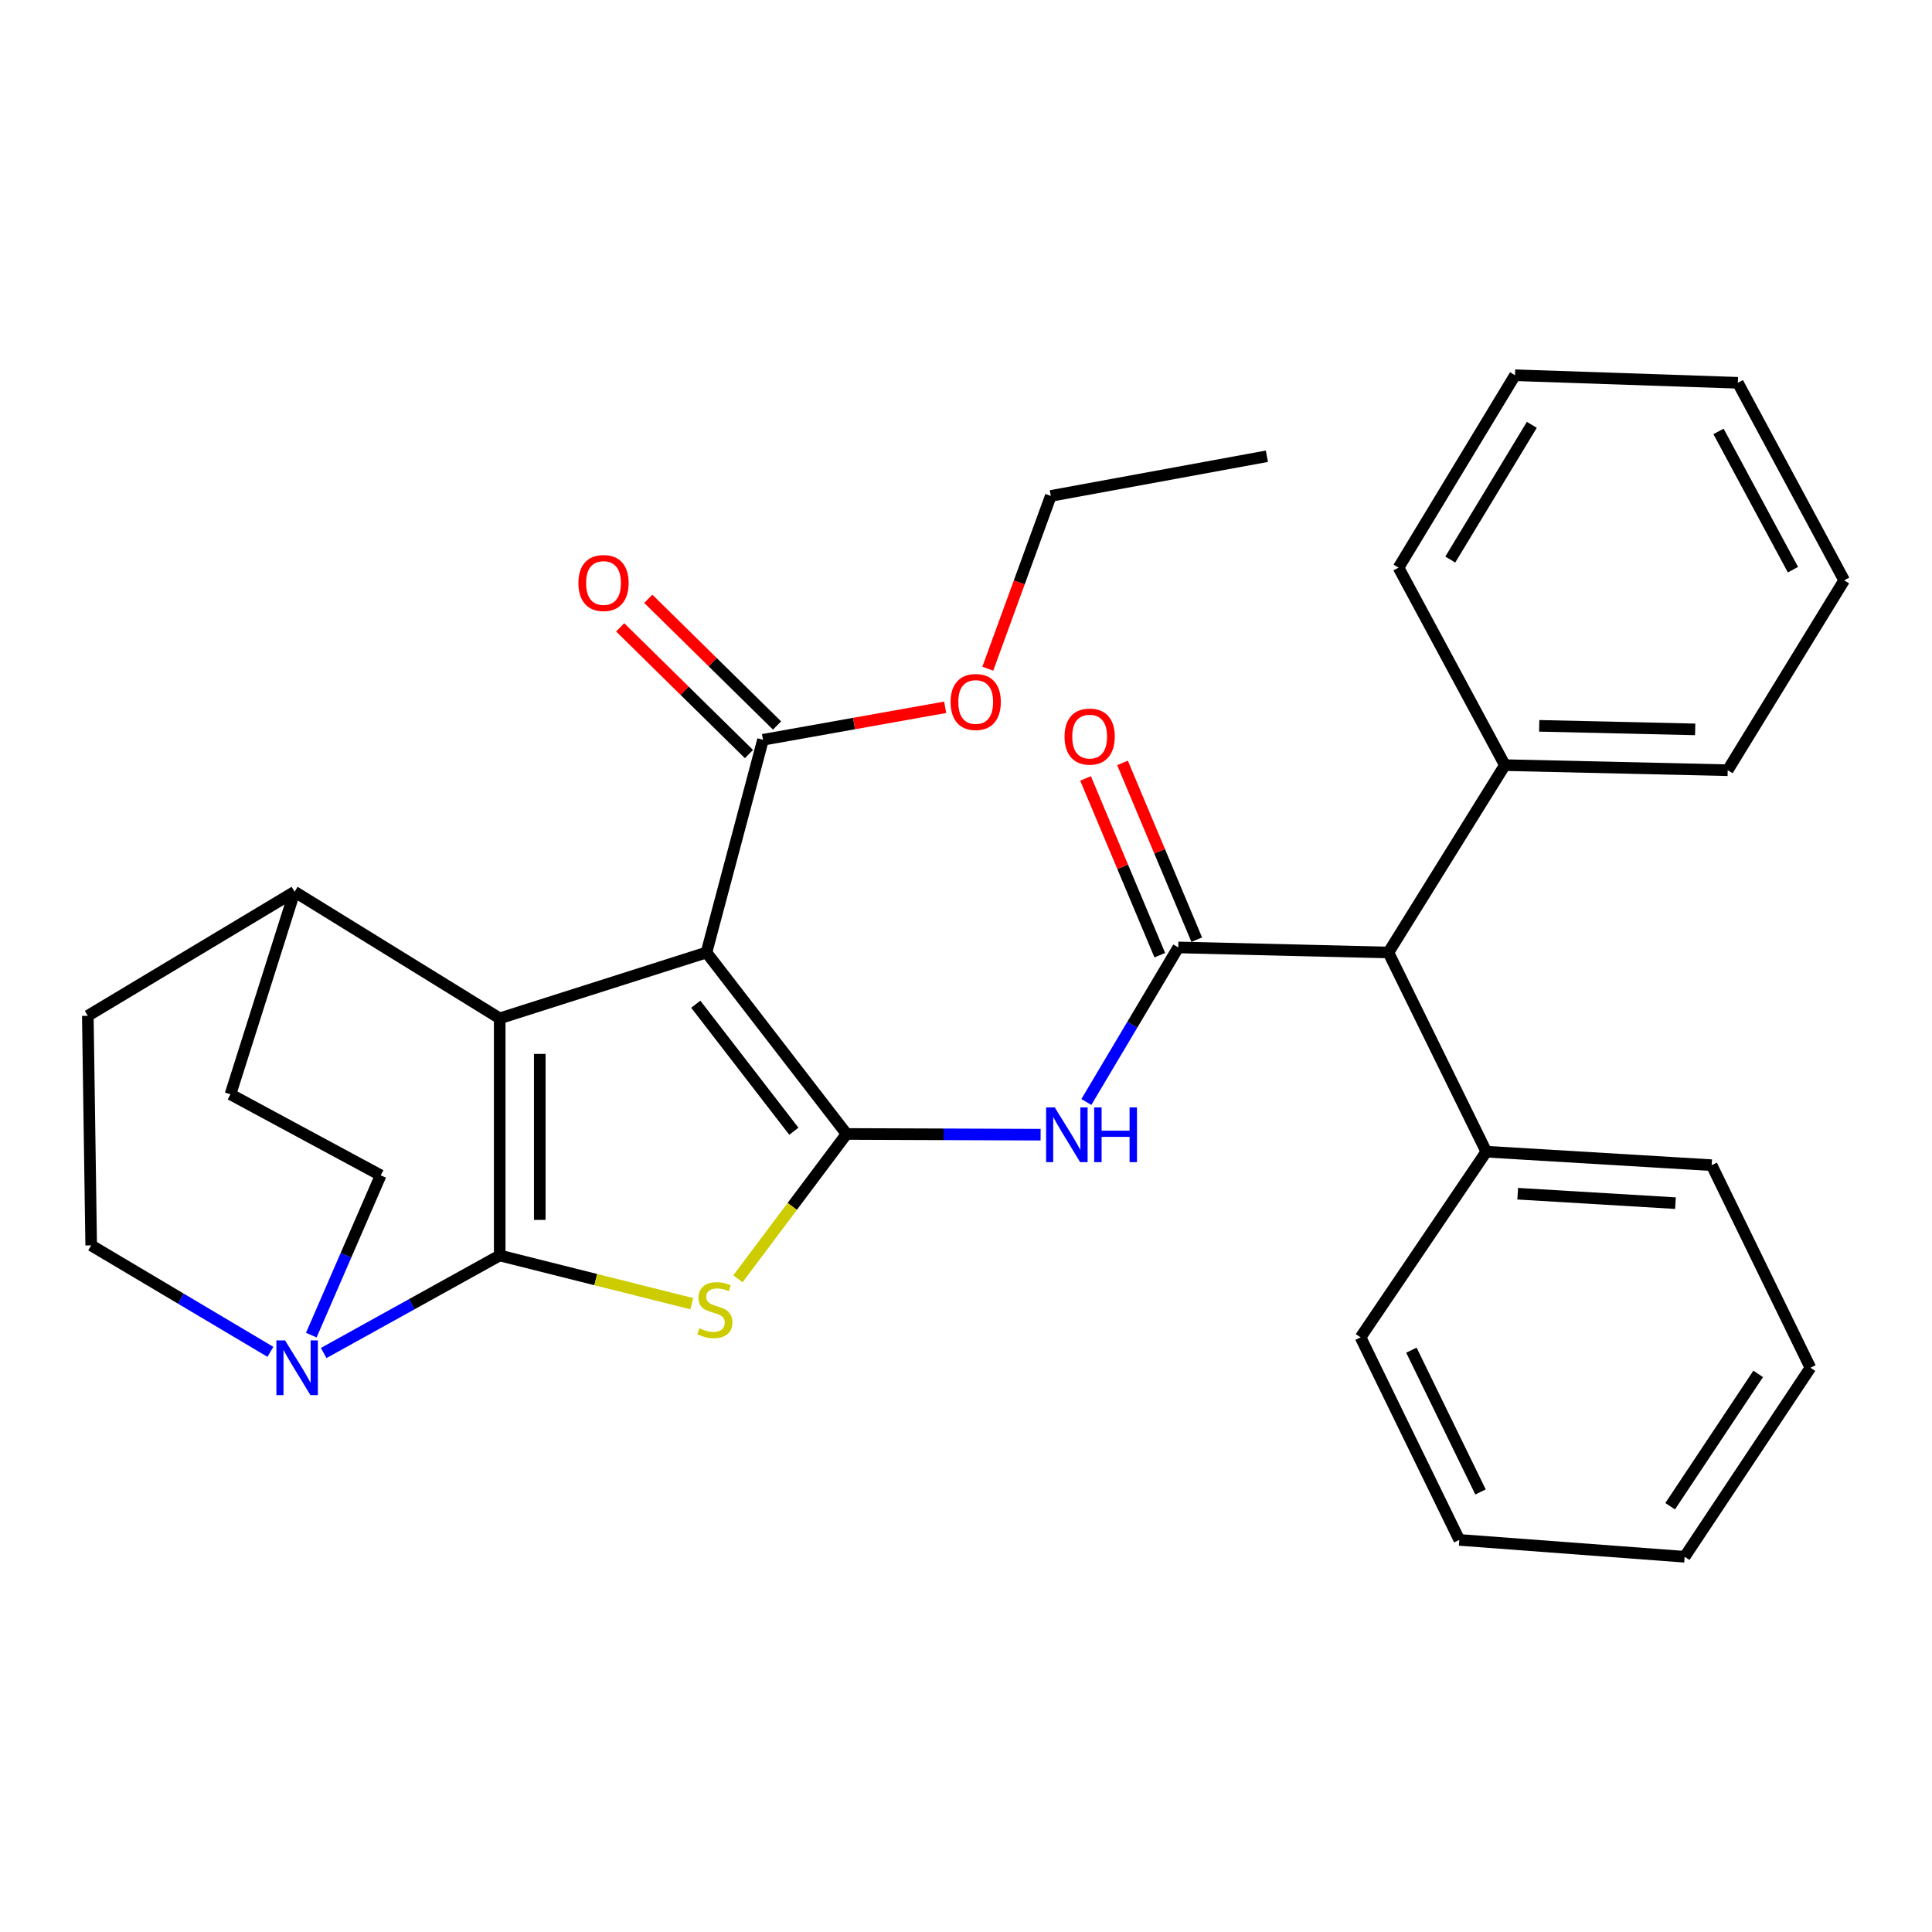 <?xml version='1.0' encoding='iso-8859-1'?>
<svg version='1.1' baseProfile='full'
              xmlns='http://www.w3.org/2000/svg'
                      xmlns:rdkit='http://www.rdkit.org/xml'
                      xmlns:xlink='http://www.w3.org/1999/xlink'
                  xml:space='preserve'
width='1000px' height='1000px' viewBox='0 0 1000 1000'>
<!-- END OF HEADER -->
<rect style='opacity:1.0;fill:#FFFFFF;stroke:none' width='1000' height='1000' x='0' y='0'> </rect>
<path class='bond-2' d='M 258.645,649.833 L 308.359,662.316' style='fill:none;fill-rule:evenodd;stroke:#000000;stroke-width:6px;stroke-linecap:butt;stroke-linejoin:miter;stroke-opacity:1' />
<path class='bond-2' d='M 308.359,662.316 L 358.072,674.8' style='fill:none;fill-rule:evenodd;stroke:#CCCC00;stroke-width:6px;stroke-linecap:butt;stroke-linejoin:miter;stroke-opacity:1' />
<path class='bond-3' d='M 258.645,649.833 L 258.645,527.092' style='fill:none;fill-rule:evenodd;stroke:#000000;stroke-width:6px;stroke-linecap:butt;stroke-linejoin:miter;stroke-opacity:1' />
<path class='bond-3' d='M 279.388,631.422 L 279.388,545.504' style='fill:none;fill-rule:evenodd;stroke:#000000;stroke-width:6px;stroke-linecap:butt;stroke-linejoin:miter;stroke-opacity:1' />
<path class='bond-6' d='M 258.645,649.833 L 213.092,675.078' style='fill:none;fill-rule:evenodd;stroke:#000000;stroke-width:6px;stroke-linecap:butt;stroke-linejoin:miter;stroke-opacity:1' />
<path class='bond-6' d='M 213.092,675.078 L 167.538,700.323' style='fill:none;fill-rule:evenodd;stroke:#0000FF;stroke-width:6px;stroke-linecap:butt;stroke-linejoin:miter;stroke-opacity:1' />
<path class='bond-0' d='M 438.186,586.936 L 410.064,624.424' style='fill:none;fill-rule:evenodd;stroke:#000000;stroke-width:6px;stroke-linecap:butt;stroke-linejoin:miter;stroke-opacity:1' />
<path class='bond-0' d='M 410.064,624.424 L 381.943,661.911' style='fill:none;fill-rule:evenodd;stroke:#CCCC00;stroke-width:6px;stroke-linecap:butt;stroke-linejoin:miter;stroke-opacity:1' />
<path class='bond-4' d='M 438.186,586.936 L 488.399,587.123' style='fill:none;fill-rule:evenodd;stroke:#000000;stroke-width:6px;stroke-linecap:butt;stroke-linejoin:miter;stroke-opacity:1' />
<path class='bond-4' d='M 488.399,587.123 L 538.612,587.311' style='fill:none;fill-rule:evenodd;stroke:#0000FF;stroke-width:6px;stroke-linecap:butt;stroke-linejoin:miter;stroke-opacity:1' />
<path class='bond-31' d='M 438.186,586.936 L 365.667,493.017' style='fill:none;fill-rule:evenodd;stroke:#000000;stroke-width:6px;stroke-linecap:butt;stroke-linejoin:miter;stroke-opacity:1' />
<path class='bond-31' d='M 410.89,585.525 L 360.127,519.782' style='fill:none;fill-rule:evenodd;stroke:#000000;stroke-width:6px;stroke-linecap:butt;stroke-linejoin:miter;stroke-opacity:1' />
<path class='bond-1' d='M 365.667,493.017 L 258.645,527.092' style='fill:none;fill-rule:evenodd;stroke:#000000;stroke-width:6px;stroke-linecap:butt;stroke-linejoin:miter;stroke-opacity:1' />
<path class='bond-7' d='M 365.667,493.017 L 394.926,382.906' style='fill:none;fill-rule:evenodd;stroke:#000000;stroke-width:6px;stroke-linecap:butt;stroke-linejoin:miter;stroke-opacity:1' />
<path class='bond-9' d='M 258.645,527.092 L 152.488,461.568' style='fill:none;fill-rule:evenodd;stroke:#000000;stroke-width:6px;stroke-linecap:butt;stroke-linejoin:miter;stroke-opacity:1' />
<path class='bond-5' d='M 562.3,570.381 L 586.084,530.385' style='fill:none;fill-rule:evenodd;stroke:#0000FF;stroke-width:6px;stroke-linecap:butt;stroke-linejoin:miter;stroke-opacity:1' />
<path class='bond-5' d='M 586.084,530.385 L 609.868,490.389' style='fill:none;fill-rule:evenodd;stroke:#000000;stroke-width:6px;stroke-linecap:butt;stroke-linejoin:miter;stroke-opacity:1' />
<path class='bond-8' d='M 609.868,490.389 L 718.641,493.017' style='fill:none;fill-rule:evenodd;stroke:#000000;stroke-width:6px;stroke-linecap:butt;stroke-linejoin:miter;stroke-opacity:1' />
<path class='bond-10' d='M 619.43,486.373 L 600.219,440.628' style='fill:none;fill-rule:evenodd;stroke:#000000;stroke-width:6px;stroke-linecap:butt;stroke-linejoin:miter;stroke-opacity:1' />
<path class='bond-10' d='M 600.219,440.628 L 581.008,394.883' style='fill:none;fill-rule:evenodd;stroke:#FF0000;stroke-width:6px;stroke-linecap:butt;stroke-linejoin:miter;stroke-opacity:1' />
<path class='bond-10' d='M 600.306,494.405 L 581.094,448.66' style='fill:none;fill-rule:evenodd;stroke:#000000;stroke-width:6px;stroke-linecap:butt;stroke-linejoin:miter;stroke-opacity:1' />
<path class='bond-10' d='M 581.094,448.66 L 561.883,402.915' style='fill:none;fill-rule:evenodd;stroke:#FF0000;stroke-width:6px;stroke-linecap:butt;stroke-linejoin:miter;stroke-opacity:1' />
<path class='bond-11' d='M 161.128,691.062 L 179.083,649.704' style='fill:none;fill-rule:evenodd;stroke:#0000FF;stroke-width:6px;stroke-linecap:butt;stroke-linejoin:miter;stroke-opacity:1' />
<path class='bond-11' d='M 179.083,649.704 L 197.039,608.347' style='fill:none;fill-rule:evenodd;stroke:#000000;stroke-width:6px;stroke-linecap:butt;stroke-linejoin:miter;stroke-opacity:1' />
<path class='bond-12' d='M 139.961,699.713 L 93.578,672.157' style='fill:none;fill-rule:evenodd;stroke:#0000FF;stroke-width:6px;stroke-linecap:butt;stroke-linejoin:miter;stroke-opacity:1' />
<path class='bond-12' d='M 93.578,672.157 L 47.195,644.601' style='fill:none;fill-rule:evenodd;stroke:#000000;stroke-width:6px;stroke-linecap:butt;stroke-linejoin:miter;stroke-opacity:1' />
<path class='bond-13' d='M 402.2,375.514 L 368.875,342.724' style='fill:none;fill-rule:evenodd;stroke:#000000;stroke-width:6px;stroke-linecap:butt;stroke-linejoin:miter;stroke-opacity:1' />
<path class='bond-13' d='M 368.875,342.724 L 335.55,309.934' style='fill:none;fill-rule:evenodd;stroke:#FF0000;stroke-width:6px;stroke-linecap:butt;stroke-linejoin:miter;stroke-opacity:1' />
<path class='bond-13' d='M 387.652,390.299 L 354.327,357.509' style='fill:none;fill-rule:evenodd;stroke:#000000;stroke-width:6px;stroke-linecap:butt;stroke-linejoin:miter;stroke-opacity:1' />
<path class='bond-13' d='M 354.327,357.509 L 321.002,324.719' style='fill:none;fill-rule:evenodd;stroke:#FF0000;stroke-width:6px;stroke-linecap:butt;stroke-linejoin:miter;stroke-opacity:1' />
<path class='bond-18' d='M 394.926,382.906 L 442.077,374.497' style='fill:none;fill-rule:evenodd;stroke:#000000;stroke-width:6px;stroke-linecap:butt;stroke-linejoin:miter;stroke-opacity:1' />
<path class='bond-18' d='M 442.077,374.497 L 489.228,366.087' style='fill:none;fill-rule:evenodd;stroke:#FF0000;stroke-width:6px;stroke-linecap:butt;stroke-linejoin:miter;stroke-opacity:1' />
<path class='bond-16' d='M 718.641,493.017 L 778.922,396.032' style='fill:none;fill-rule:evenodd;stroke:#000000;stroke-width:6px;stroke-linecap:butt;stroke-linejoin:miter;stroke-opacity:1' />
<path class='bond-17' d='M 718.641,493.017 L 769.3,596.109' style='fill:none;fill-rule:evenodd;stroke:#000000;stroke-width:6px;stroke-linecap:butt;stroke-linejoin:miter;stroke-opacity:1' />
<path class='bond-32' d='M 152.488,461.568 L 45.455,525.779' style='fill:none;fill-rule:evenodd;stroke:#000000;stroke-width:6px;stroke-linecap:butt;stroke-linejoin:miter;stroke-opacity:1' />
<path class='bond-33' d='M 152.488,461.568 L 119.288,566.412' style='fill:none;fill-rule:evenodd;stroke:#000000;stroke-width:6px;stroke-linecap:butt;stroke-linejoin:miter;stroke-opacity:1' />
<path class='bond-14' d='M 197.039,608.347 L 119.288,566.412' style='fill:none;fill-rule:evenodd;stroke:#000000;stroke-width:6px;stroke-linecap:butt;stroke-linejoin:miter;stroke-opacity:1' />
<path class='bond-15' d='M 47.195,644.601 L 45.455,525.779' style='fill:none;fill-rule:evenodd;stroke:#000000;stroke-width:6px;stroke-linecap:butt;stroke-linejoin:miter;stroke-opacity:1' />
<path class='bond-19' d='M 778.922,396.032 L 894.253,398.66' style='fill:none;fill-rule:evenodd;stroke:#000000;stroke-width:6px;stroke-linecap:butt;stroke-linejoin:miter;stroke-opacity:1' />
<path class='bond-19' d='M 796.694,375.689 L 877.426,377.528' style='fill:none;fill-rule:evenodd;stroke:#000000;stroke-width:6px;stroke-linecap:butt;stroke-linejoin:miter;stroke-opacity:1' />
<path class='bond-21' d='M 778.922,396.032 L 723.873,293.816' style='fill:none;fill-rule:evenodd;stroke:#000000;stroke-width:6px;stroke-linecap:butt;stroke-linejoin:miter;stroke-opacity:1' />
<path class='bond-20' d='M 769.3,596.109 L 885.956,603.092' style='fill:none;fill-rule:evenodd;stroke:#000000;stroke-width:6px;stroke-linecap:butt;stroke-linejoin:miter;stroke-opacity:1' />
<path class='bond-20' d='M 785.559,617.862 L 867.218,622.75' style='fill:none;fill-rule:evenodd;stroke:#000000;stroke-width:6px;stroke-linecap:butt;stroke-linejoin:miter;stroke-opacity:1' />
<path class='bond-22' d='M 769.3,596.109 L 704.225,692.206' style='fill:none;fill-rule:evenodd;stroke:#000000;stroke-width:6px;stroke-linecap:butt;stroke-linejoin:miter;stroke-opacity:1' />
<path class='bond-23' d='M 511.281,346.114 L 527.588,301.4' style='fill:none;fill-rule:evenodd;stroke:#FF0000;stroke-width:6px;stroke-linecap:butt;stroke-linejoin:miter;stroke-opacity:1' />
<path class='bond-23' d='M 527.588,301.4 L 543.894,256.686' style='fill:none;fill-rule:evenodd;stroke:#000000;stroke-width:6px;stroke-linecap:butt;stroke-linejoin:miter;stroke-opacity:1' />
<path class='bond-26' d='M 894.253,398.66 L 954.545,300.373' style='fill:none;fill-rule:evenodd;stroke:#000000;stroke-width:6px;stroke-linecap:butt;stroke-linejoin:miter;stroke-opacity:1' />
<path class='bond-28' d='M 885.956,603.092 L 937.064,707.936' style='fill:none;fill-rule:evenodd;stroke:#000000;stroke-width:6px;stroke-linecap:butt;stroke-linejoin:miter;stroke-opacity:1' />
<path class='bond-25' d='M 723.873,293.816 L 784.166,194.216' style='fill:none;fill-rule:evenodd;stroke:#000000;stroke-width:6px;stroke-linecap:butt;stroke-linejoin:miter;stroke-opacity:1' />
<path class='bond-25' d='M 750.662,289.618 L 792.867,219.897' style='fill:none;fill-rule:evenodd;stroke:#000000;stroke-width:6px;stroke-linecap:butt;stroke-linejoin:miter;stroke-opacity:1' />
<path class='bond-27' d='M 704.225,692.206 L 755.333,797.049' style='fill:none;fill-rule:evenodd;stroke:#000000;stroke-width:6px;stroke-linecap:butt;stroke-linejoin:miter;stroke-opacity:1' />
<path class='bond-27' d='M 730.537,698.843 L 766.313,772.234' style='fill:none;fill-rule:evenodd;stroke:#000000;stroke-width:6px;stroke-linecap:butt;stroke-linejoin:miter;stroke-opacity:1' />
<path class='bond-24' d='M 543.894,256.686 L 655.744,236.151' style='fill:none;fill-rule:evenodd;stroke:#000000;stroke-width:6px;stroke-linecap:butt;stroke-linejoin:miter;stroke-opacity:1' />
<path class='bond-30' d='M 784.166,194.216 L 899.508,198.134' style='fill:none;fill-rule:evenodd;stroke:#000000;stroke-width:6px;stroke-linecap:butt;stroke-linejoin:miter;stroke-opacity:1' />
<path class='bond-35' d='M 954.545,300.373 L 899.508,198.134' style='fill:none;fill-rule:evenodd;stroke:#000000;stroke-width:6px;stroke-linecap:butt;stroke-linejoin:miter;stroke-opacity:1' />
<path class='bond-35' d='M 928.025,294.869 L 889.499,223.302' style='fill:none;fill-rule:evenodd;stroke:#000000;stroke-width:6px;stroke-linecap:butt;stroke-linejoin:miter;stroke-opacity:1' />
<path class='bond-29' d='M 755.333,797.049 L 871.977,805.784' style='fill:none;fill-rule:evenodd;stroke:#000000;stroke-width:6px;stroke-linecap:butt;stroke-linejoin:miter;stroke-opacity:1' />
<path class='bond-34' d='M 937.064,707.936 L 871.977,805.784' style='fill:none;fill-rule:evenodd;stroke:#000000;stroke-width:6px;stroke-linecap:butt;stroke-linejoin:miter;stroke-opacity:1' />
<path class='bond-34' d='M 910.03,711.125 L 864.469,779.619' style='fill:none;fill-rule:evenodd;stroke:#000000;stroke-width:6px;stroke-linecap:butt;stroke-linejoin:miter;stroke-opacity:1' />
<path  class='atom-3' d='M 362.023 687.521
Q 362.343 687.641, 363.663 688.201
Q 364.983 688.761, 366.423 689.121
Q 367.903 689.441, 369.343 689.441
Q 372.023 689.441, 373.583 688.161
Q 375.143 686.841, 375.143 684.561
Q 375.143 683.001, 374.343 682.041
Q 373.583 681.081, 372.383 680.561
Q 371.183 680.041, 369.183 679.441
Q 366.663 678.681, 365.143 677.961
Q 363.663 677.241, 362.583 675.721
Q 361.543 674.201, 361.543 671.641
Q 361.543 668.081, 363.943 665.881
Q 366.383 663.681, 371.183 663.681
Q 374.463 663.681, 378.183 665.241
L 377.263 668.321
Q 373.863 666.921, 371.303 666.921
Q 368.543 666.921, 367.023 668.081
Q 365.503 669.201, 365.543 671.161
Q 365.543 672.681, 366.303 673.601
Q 367.103 674.521, 368.223 675.041
Q 369.383 675.561, 371.303 676.161
Q 373.863 676.961, 375.383 677.761
Q 376.903 678.561, 377.983 680.201
Q 379.103 681.801, 379.103 684.561
Q 379.103 688.481, 376.463 690.601
Q 373.863 692.681, 369.503 692.681
Q 366.983 692.681, 365.063 692.121
Q 363.183 691.601, 360.943 690.681
L 362.023 687.521
' fill='#CCCC00'/>
<path  class='atom-5' d='M 545.943 573.202
L 555.223 588.202
Q 556.143 589.682, 557.623 592.362
Q 559.103 595.042, 559.183 595.202
L 559.183 573.202
L 562.943 573.202
L 562.943 601.522
L 559.063 601.522
L 549.103 585.122
Q 547.943 583.202, 546.703 581.002
Q 545.503 578.802, 545.143 578.122
L 545.143 601.522
L 541.463 601.522
L 541.463 573.202
L 545.943 573.202
' fill='#0000FF'/>
<path  class='atom-5' d='M 566.343 573.202
L 570.183 573.202
L 570.183 585.242
L 584.663 585.242
L 584.663 573.202
L 588.503 573.202
L 588.503 601.522
L 584.663 601.522
L 584.663 588.442
L 570.183 588.442
L 570.183 601.522
L 566.343 601.522
L 566.343 573.202
' fill='#0000FF'/>
<path  class='atom-7' d='M 147.541 693.776
L 156.821 708.776
Q 157.741 710.256, 159.221 712.936
Q 160.701 715.616, 160.781 715.776
L 160.781 693.776
L 164.541 693.776
L 164.541 722.096
L 160.661 722.096
L 150.701 705.696
Q 149.541 703.776, 148.301 701.576
Q 147.101 699.376, 146.741 698.696
L 146.741 722.096
L 143.061 722.096
L 143.061 693.776
L 147.541 693.776
' fill='#0000FF'/>
<path  class='atom-11' d='M 551.003 381.258
Q 551.003 374.458, 554.363 370.658
Q 557.723 366.858, 564.003 366.858
Q 570.283 366.858, 573.643 370.658
Q 577.003 374.458, 577.003 381.258
Q 577.003 388.138, 573.603 392.058
Q 570.203 395.938, 564.003 395.938
Q 557.763 395.938, 554.363 392.058
Q 551.003 388.178, 551.003 381.258
M 564.003 392.738
Q 568.323 392.738, 570.643 389.858
Q 573.003 386.938, 573.003 381.258
Q 573.003 375.698, 570.643 372.898
Q 568.323 370.058, 564.003 370.058
Q 559.683 370.058, 557.323 372.858
Q 555.003 375.658, 555.003 381.258
Q 555.003 386.978, 557.323 389.858
Q 559.683 392.738, 564.003 392.738
' fill='#FF0000'/>
<path  class='atom-14' d='M 299.381 301.767
Q 299.381 294.967, 302.741 291.167
Q 306.101 287.367, 312.381 287.367
Q 318.661 287.367, 322.021 291.167
Q 325.381 294.967, 325.381 301.767
Q 325.381 308.647, 321.981 312.567
Q 318.581 316.447, 312.381 316.447
Q 306.141 316.447, 302.741 312.567
Q 299.381 308.687, 299.381 301.767
M 312.381 313.247
Q 316.701 313.247, 319.021 310.367
Q 321.381 307.447, 321.381 301.767
Q 321.381 296.207, 319.021 293.407
Q 316.701 290.567, 312.381 290.567
Q 308.061 290.567, 305.701 293.367
Q 303.381 296.167, 303.381 301.767
Q 303.381 307.487, 305.701 310.367
Q 308.061 313.247, 312.381 313.247
' fill='#FF0000'/>
<path  class='atom-19' d='M 492.024 363.35
Q 492.024 356.55, 495.384 352.75
Q 498.744 348.95, 505.024 348.95
Q 511.304 348.95, 514.664 352.75
Q 518.024 356.55, 518.024 363.35
Q 518.024 370.23, 514.624 374.15
Q 511.224 378.03, 505.024 378.03
Q 498.784 378.03, 495.384 374.15
Q 492.024 370.27, 492.024 363.35
M 505.024 374.83
Q 509.344 374.83, 511.664 371.95
Q 514.024 369.03, 514.024 363.35
Q 514.024 357.79, 511.664 354.99
Q 509.344 352.15, 505.024 352.15
Q 500.704 352.15, 498.344 354.95
Q 496.024 357.75, 496.024 363.35
Q 496.024 369.07, 498.344 371.95
Q 500.704 374.83, 505.024 374.83
' fill='#FF0000'/>
</svg>
